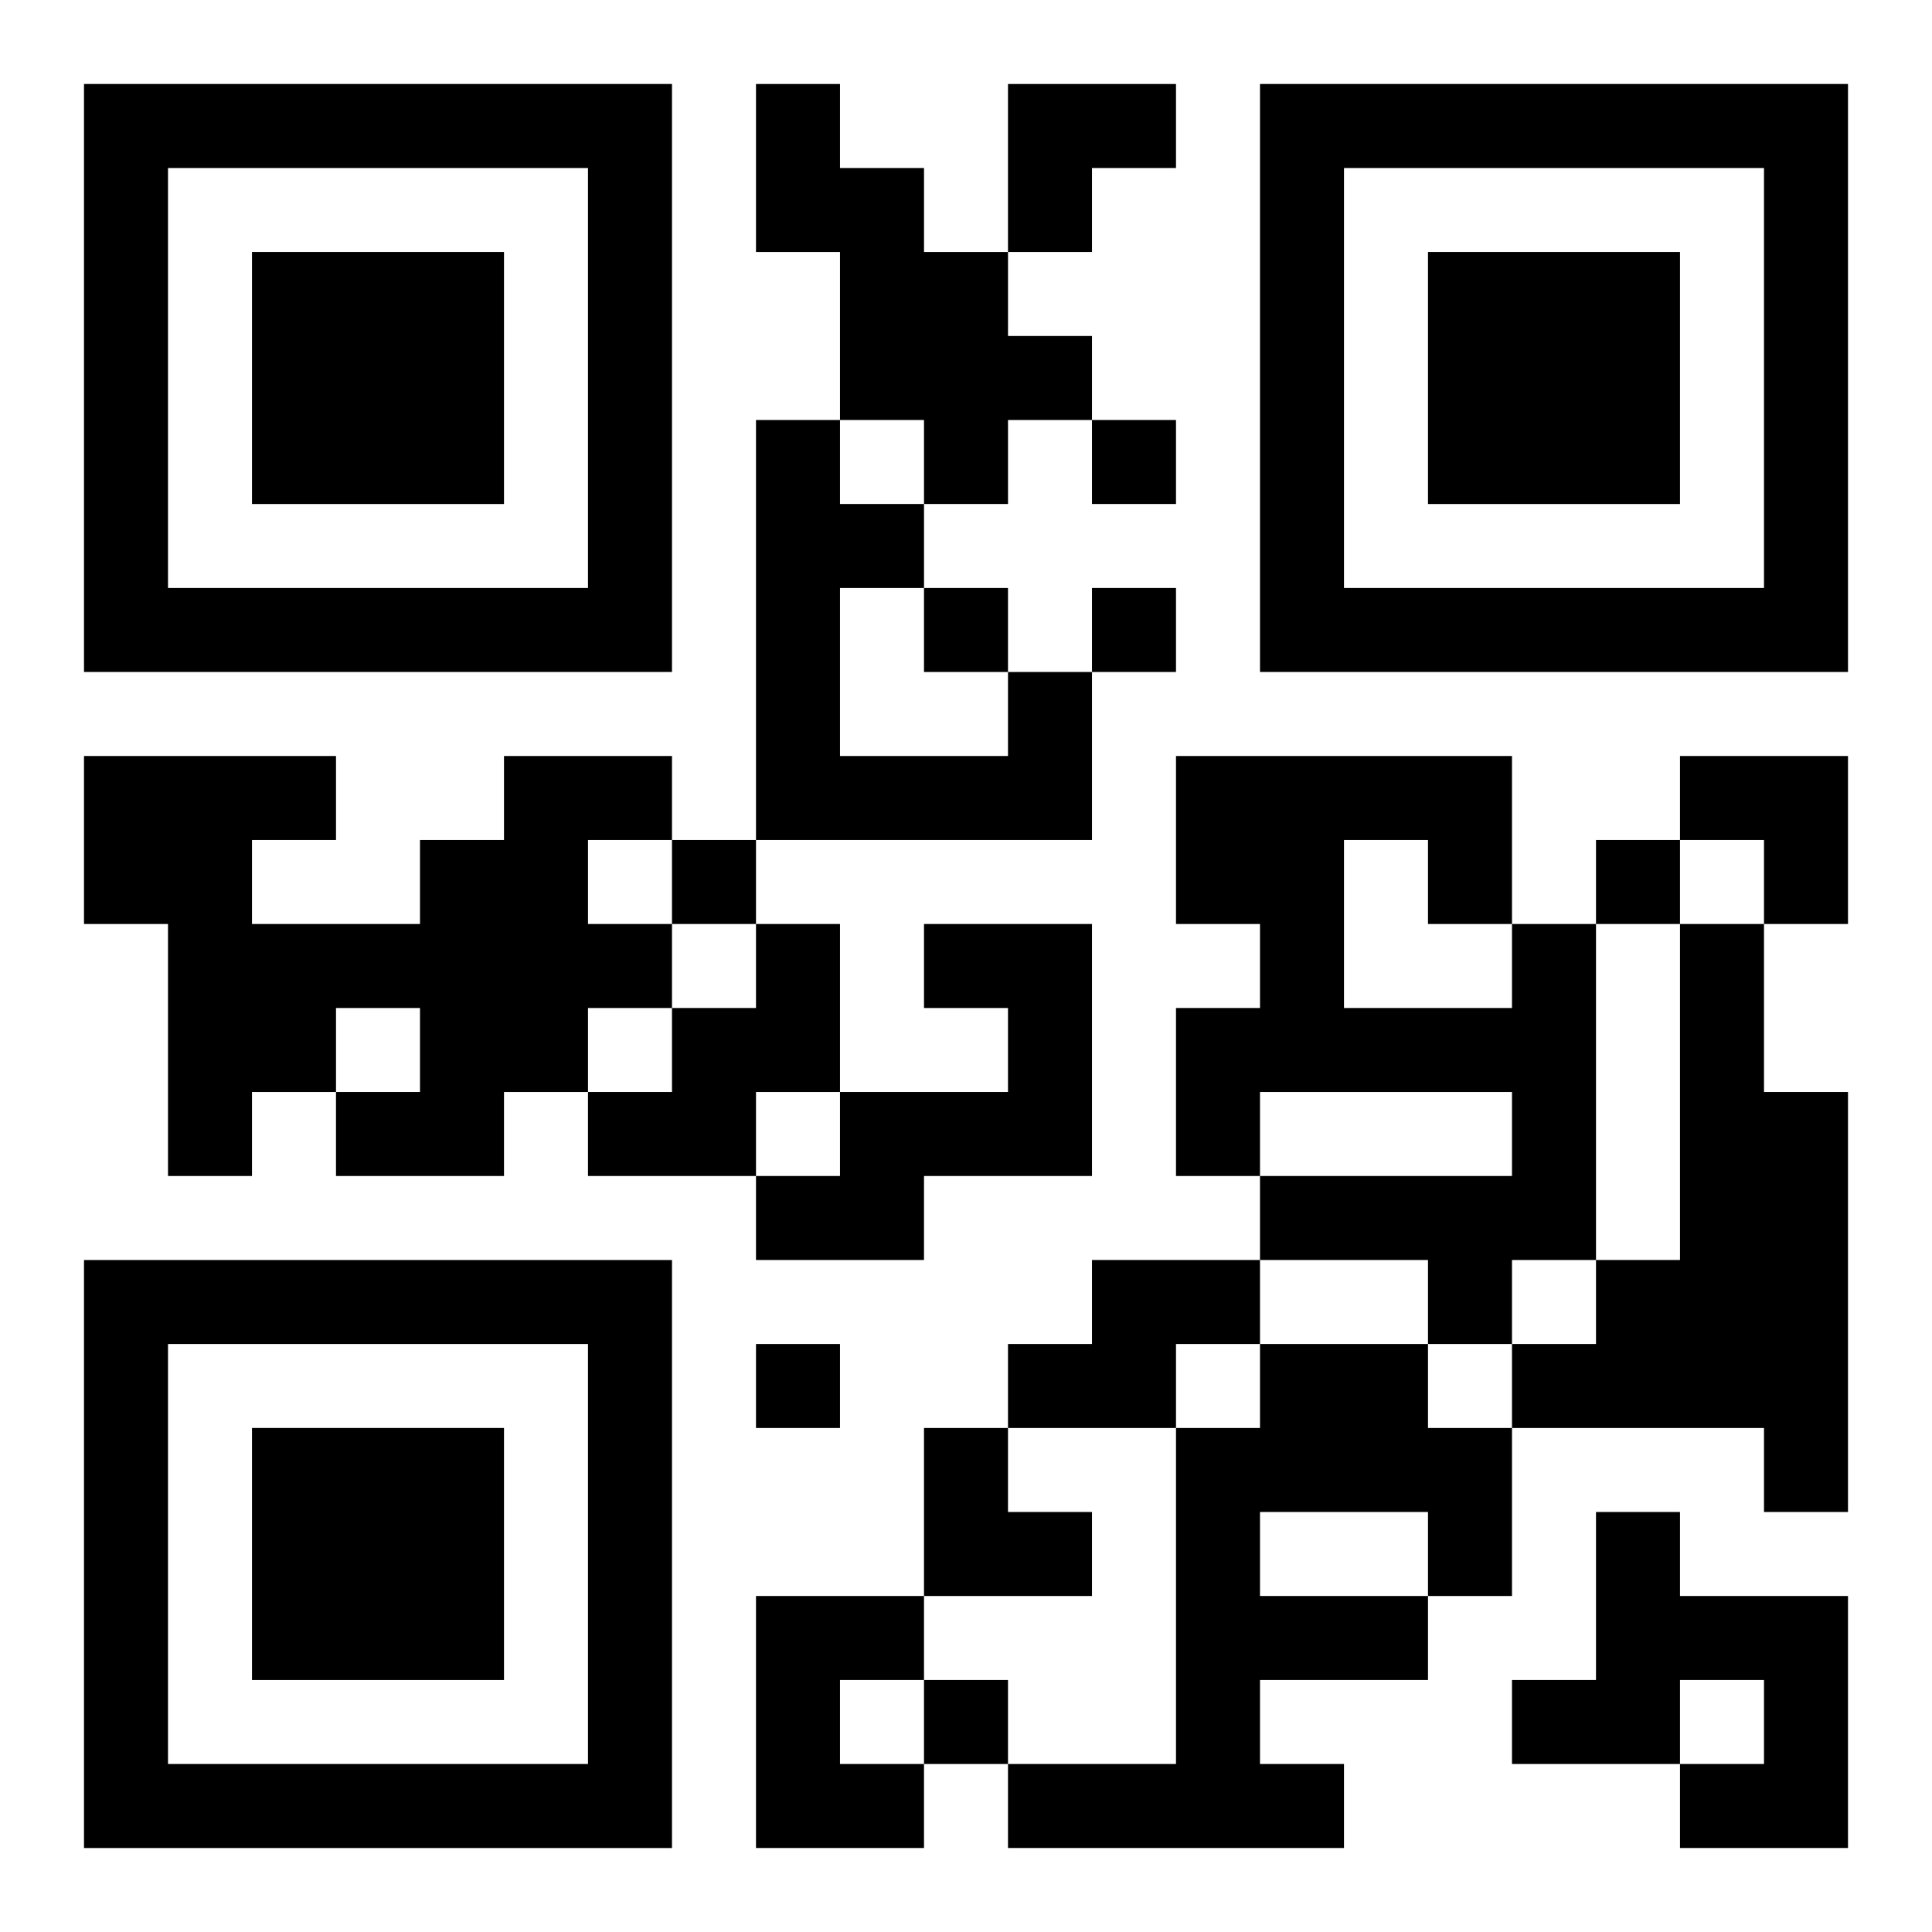 <?xml version="1.0" encoding="UTF-8"?>
<svg width="250" height="250" baseProfile="full" version="1.1" viewBox="-1 -1 23 23" xmlns="http://www.w3.org/2000/svg" xmlns:xlink="http://www.w3.org/1999/xlink"><symbol id="a"><path d="m0 7v7h7v-7h-7zm1 1h5v5h-5v-5zm1 1v3h3v-3h-3z"/></symbol><use y="-7" xlink:href="#a"/><use y="7" xlink:href="#a"/><use x="14" y="-7" xlink:href="#a"/><path d="m8 0h1v1h1v1h1v1h1v1h-1v1h-1v-1h-1v-2h-1v-2m3 7h1v2h-4v-5h1v1h1v1h-1v2h2v-1m-6 1h2v1h-1v1h1v1h-1v1h-1v1h-2v-1h1v-1h-1v1h-1v1h-1v-3h-1v-2h3v1h-1v1h2v-1h1v-1m3 2h1v2h-1v1h-2v-1h1v-1h1v-1m2 0h2v3h-2v1h-2v-1h1v-1h2v-1h-1v-1m7 0h1v4h-1v1h-1v-1h-2v-1h3v-1h-3v1h-1v-2h1v-1h-1v-2h4v2m-2-1v2h2v-1h-1v-1h-1m4 1h1v2h1v5h-1v-1h-3v-1h1v-1h1v-4m-7 4h2v1h-1v1h-2v-1h1v-1m2 1h2v1h1v2h-1v1h-2v1h1v1h-4v-1h2v-4h1v-1m0 2v1h2v-1h-2m4 0h1v1h2v3h-2v-1h1v-1h-1v1h-2v-1h1v-2m-10 1h2v1h-1v1h1v1h-2v-3m4-14v1h1v-1h-1m-2 2v1h1v-1h-1m2 0v1h1v-1h-1m-5 3v1h1v-1h-1m11 0v1h1v-1h-1m-10 6v1h1v-1h-1m2 4v1h1v-1h-1m1-19h2v1h-1v1h-1zm8 8h2v2h-1v-1h-1zm-9 8h1v1h1v1h-2z"/></svg>
